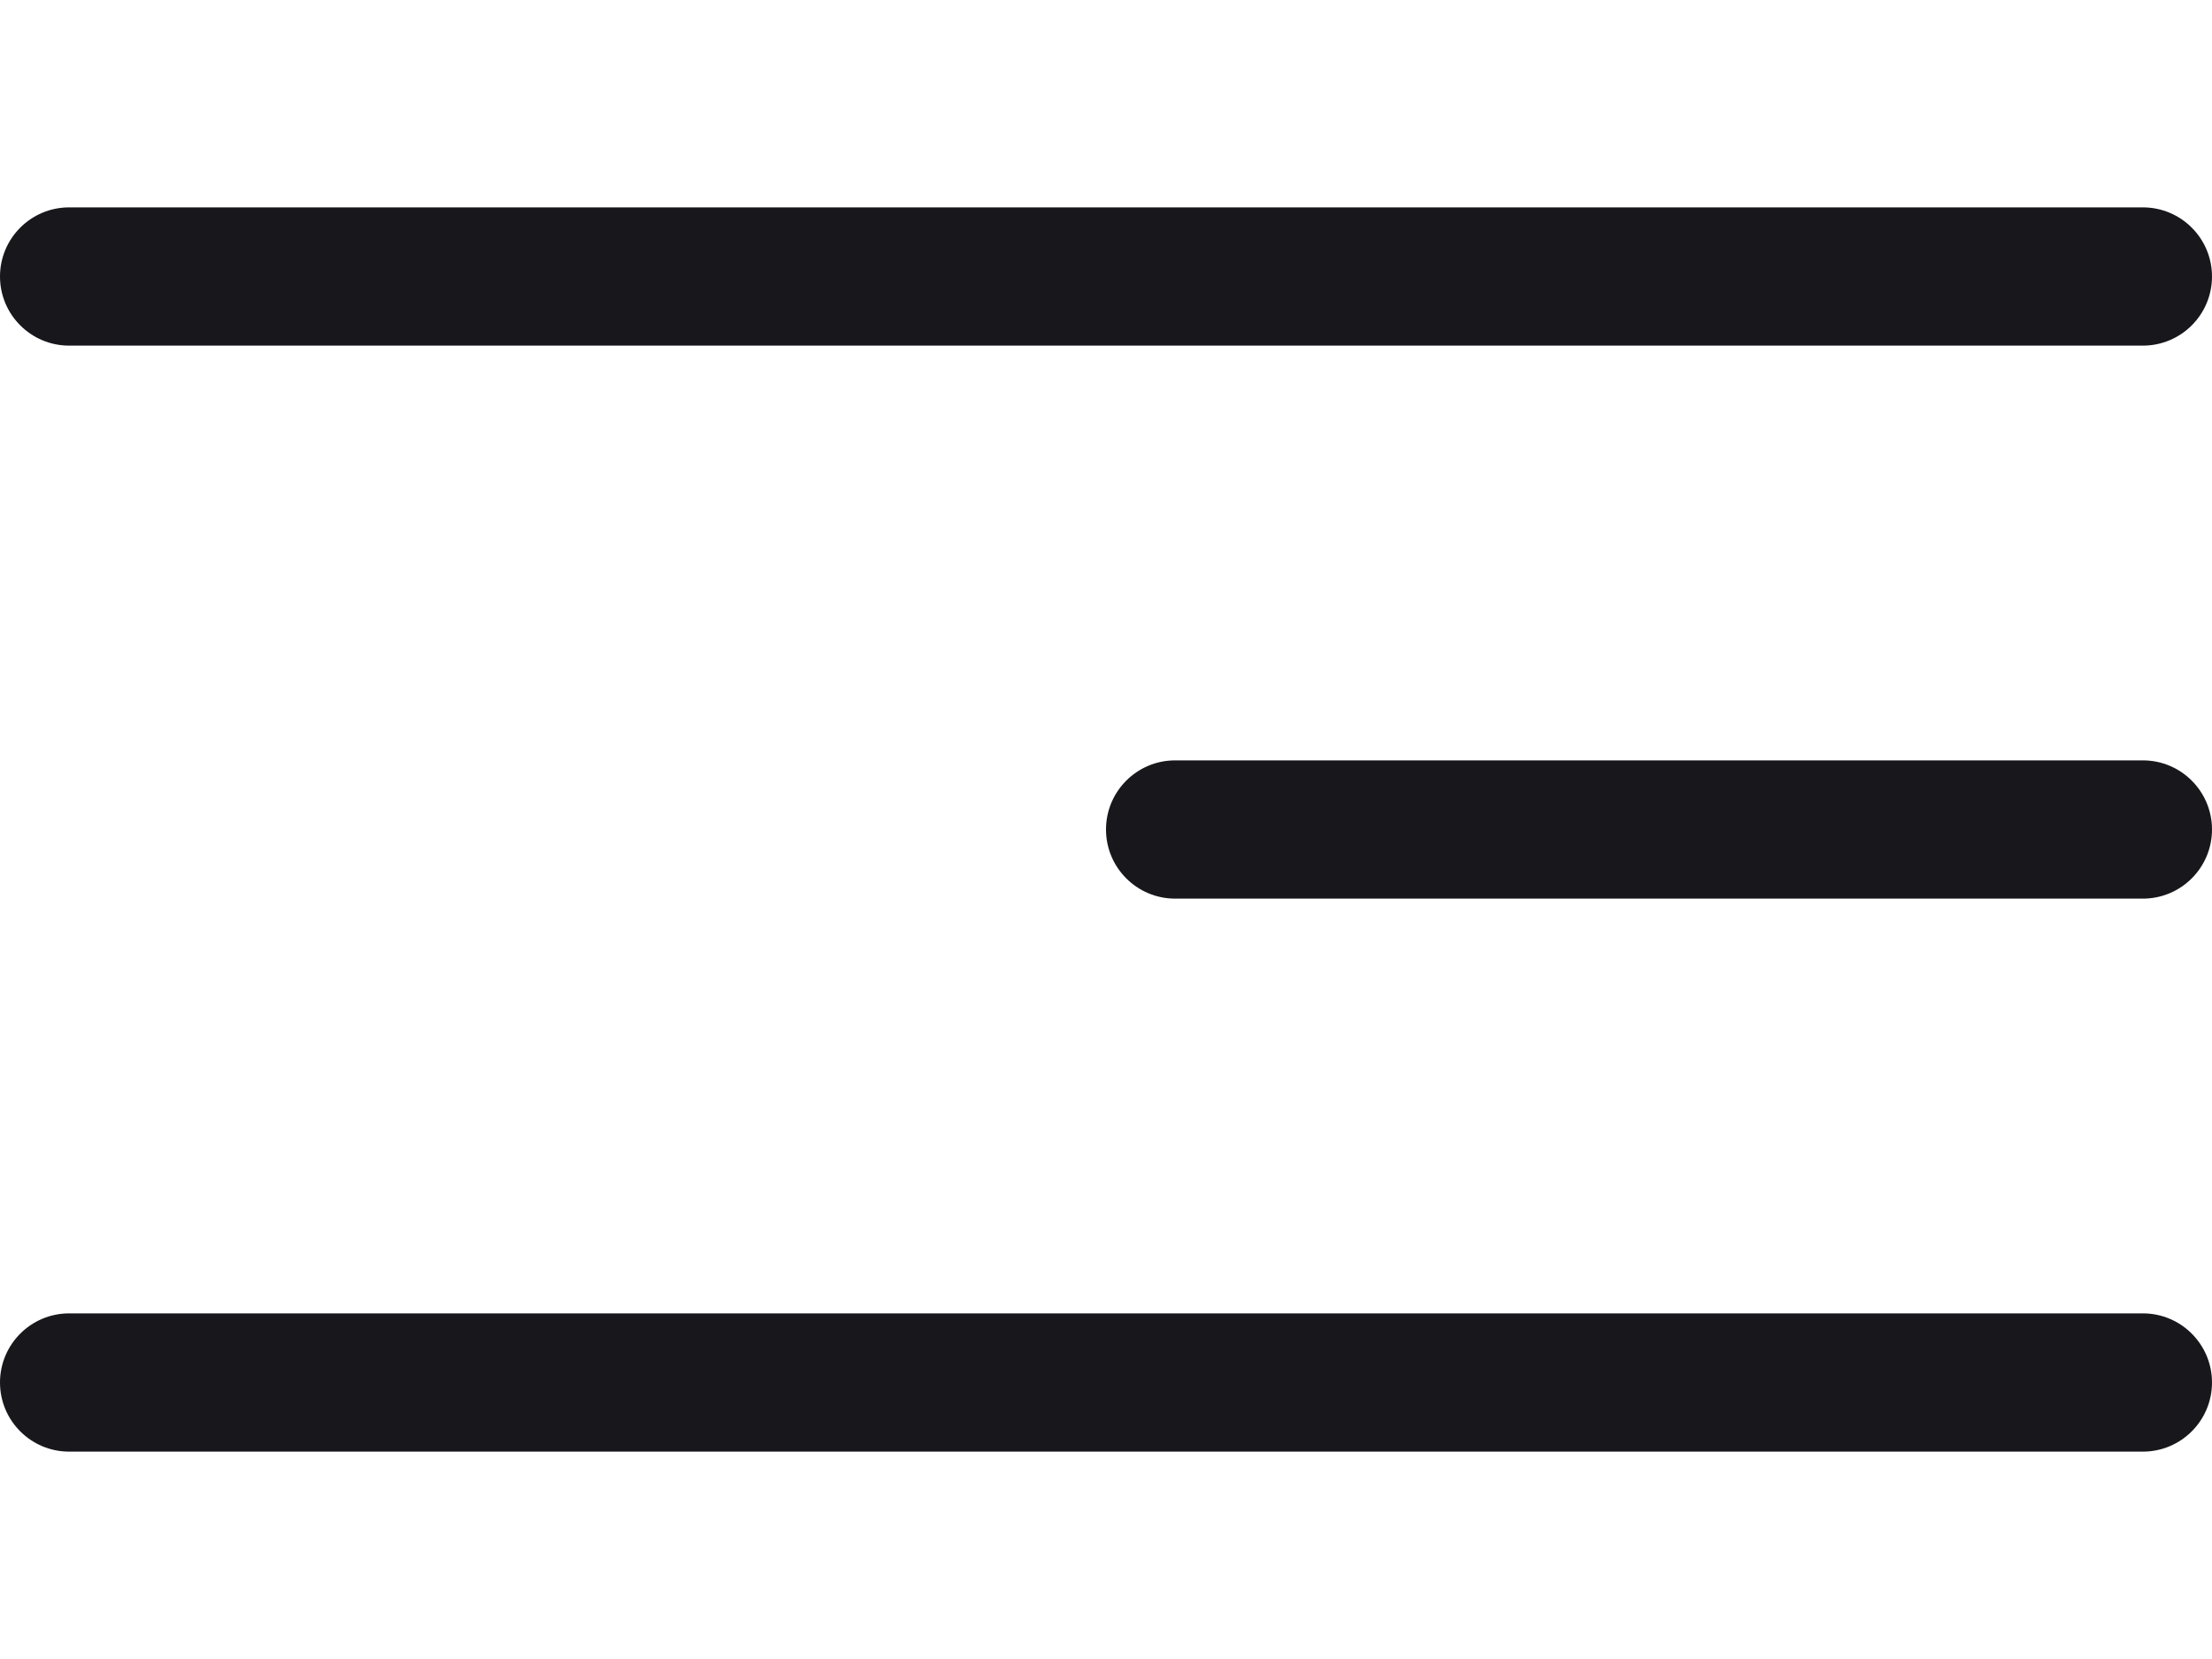 <svg width="32" height="24" viewBox="0 0 32 24" fill="none" xmlns="http://www.w3.org/2000/svg">
<path fill-rule="evenodd" clip-rule="evenodd" d="M0 4C0 3.448 0.448 3 1 3H31C31.552 3 32 3.448 32 4C32 4.552 31.552 5 31 5H1C0.448 5 0 4.552 0 4ZM16 12C16 11.448 16.448 11 17 11H31C31.552 11 32 11.448 32 12C32 12.552 31.552 13 31 13H17C16.448 13 16 12.552 16 12ZM1 19C0.448 19 0 19.448 0 20C0 20.552 0.448 21 1 21H31C31.552 21 32 20.552 32 20C32 19.448 31.552 19 31 19H1Z" fill="#18171C"/>
</svg>
